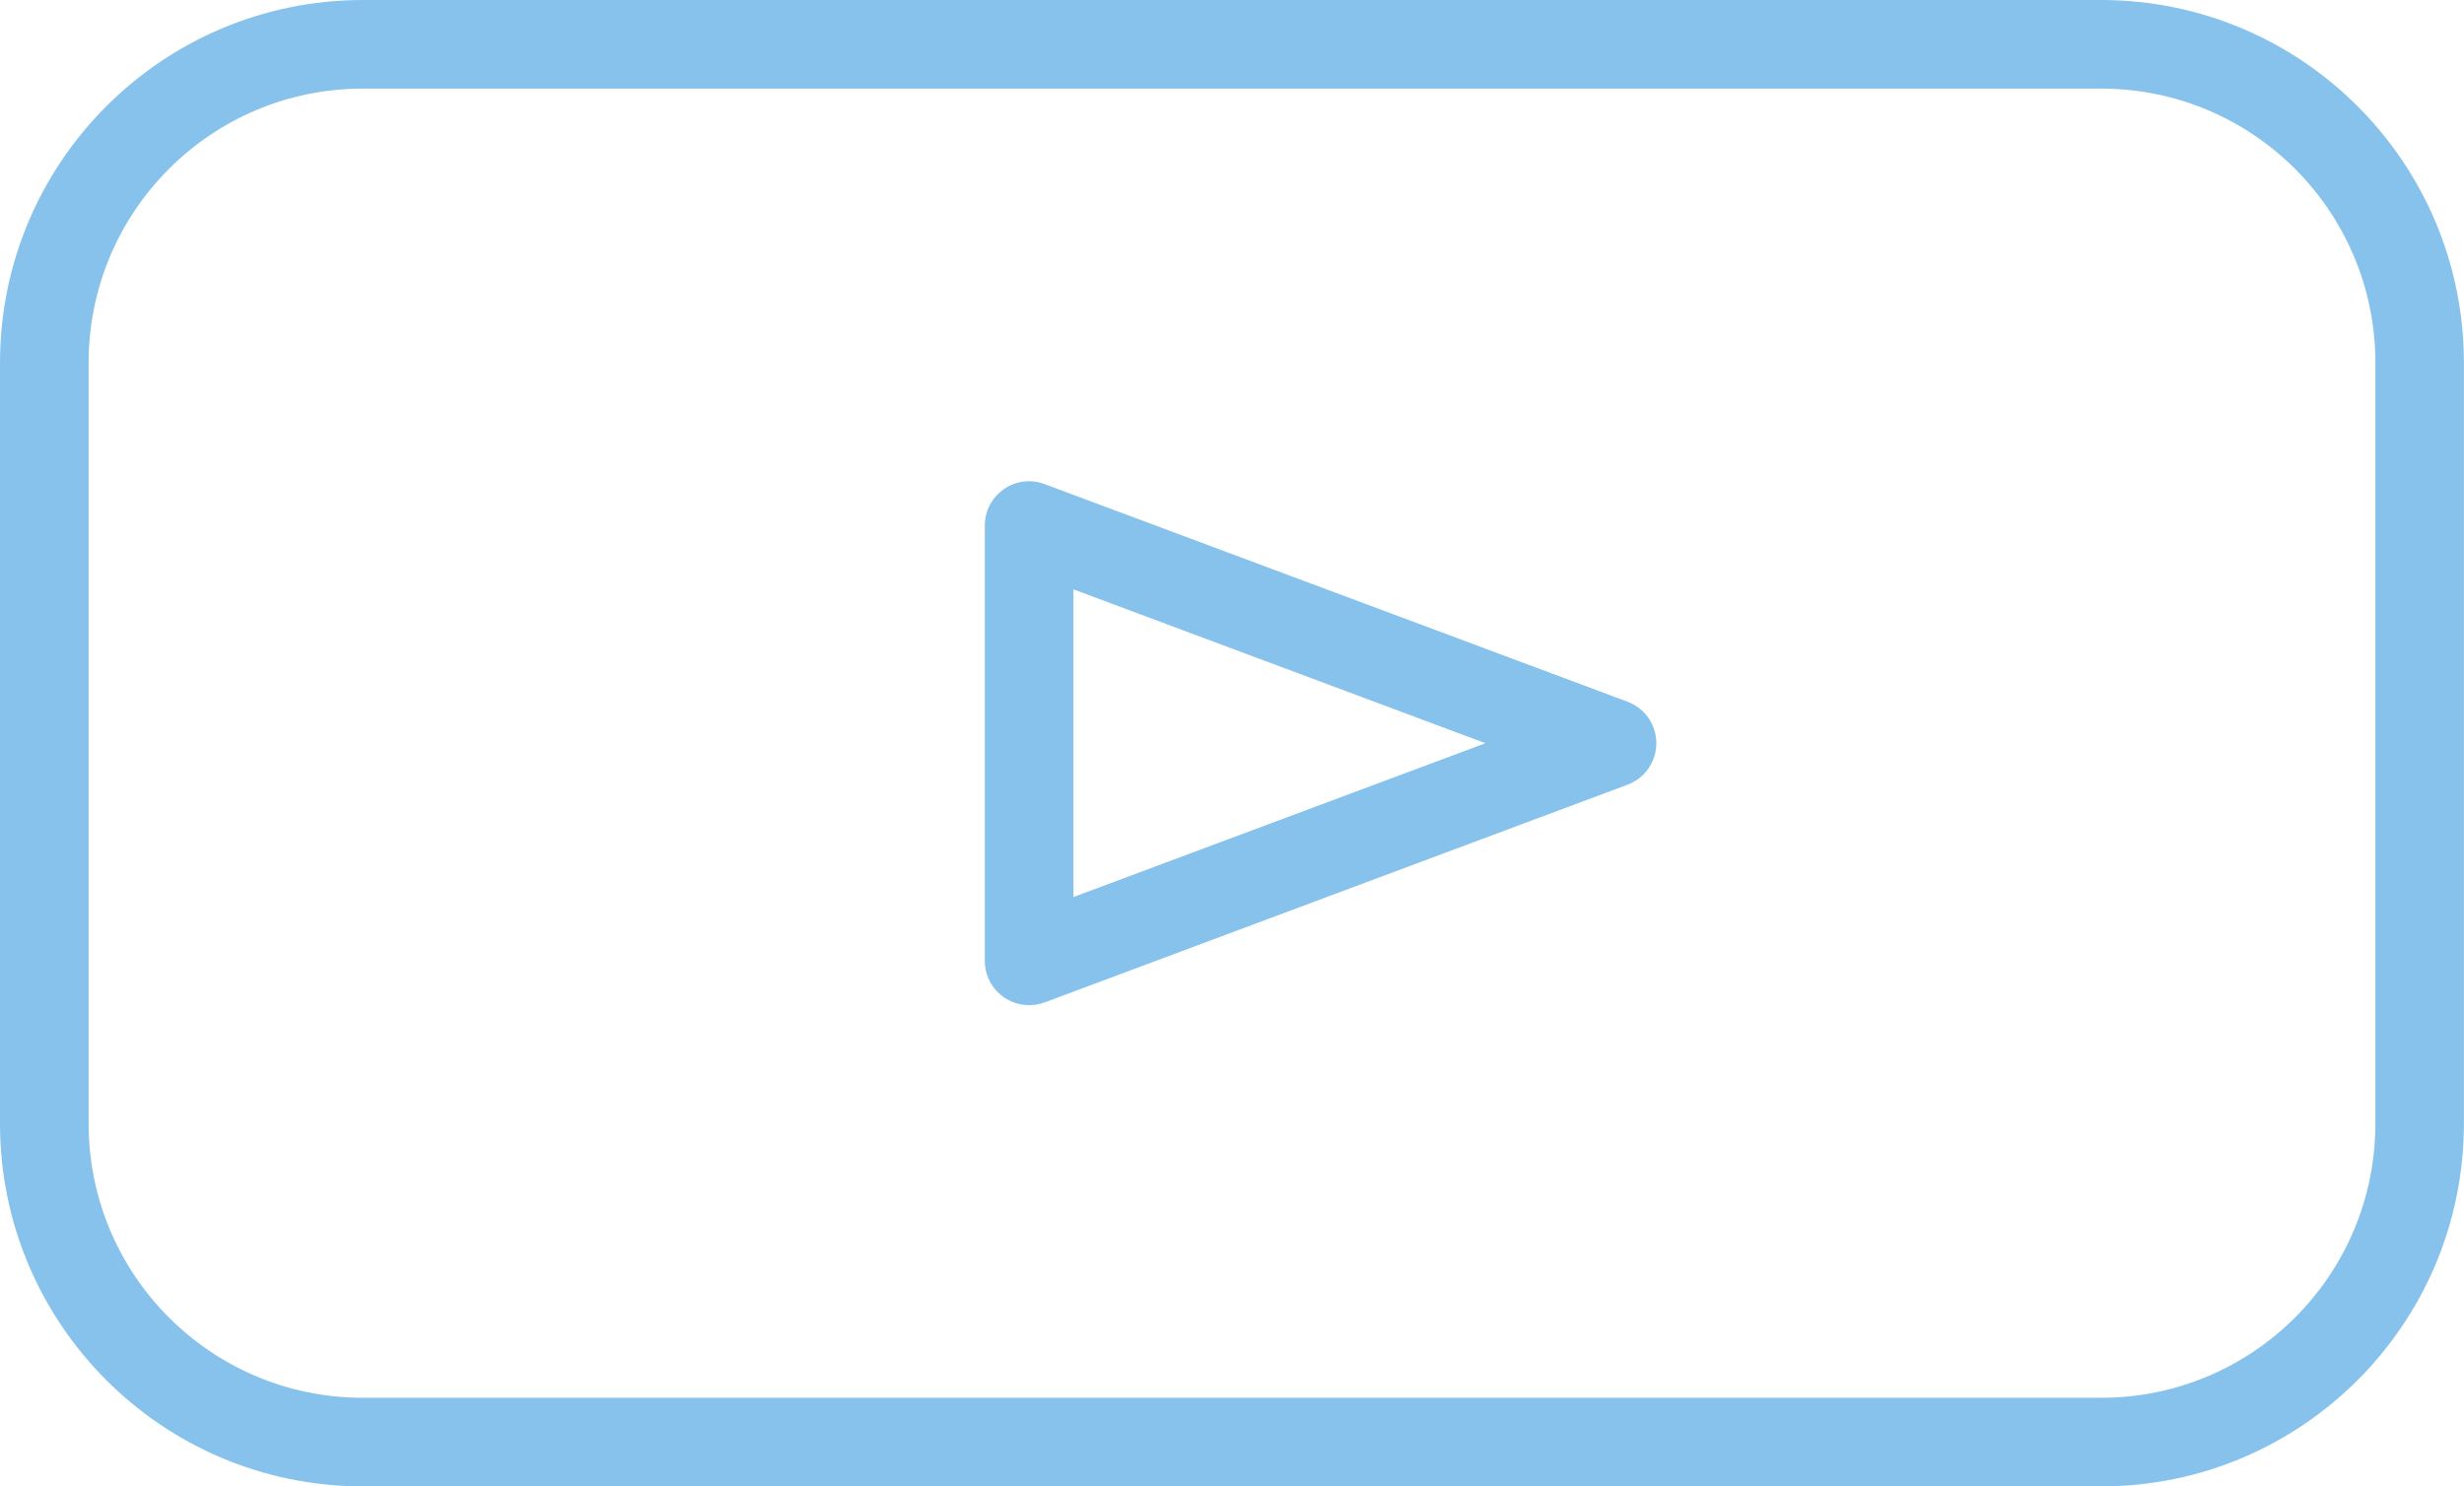 <?xml version="1.0" encoding="UTF-8"?>
<svg xmlns="http://www.w3.org/2000/svg" xmlns:xlink="http://www.w3.org/1999/xlink" id="Gruppe_482" version="1.1" viewBox="0 0 120.432 72.664">
  <defs>
    <clipPath id="clippath">
      <rect width="120.432" height="72.664" fill="none"></rect>
    </clipPath>
  </defs>
  <g clip-path="url(#clippath)">
    <g id="Gruppe_481">
      <path id="Pfad_3976" d="M102.709,72.664H17.718c-9.781-.012-17.706-7.937-17.718-17.718V17.718C.012,7.937,7.937.012,17.718,0h84.991c9.781.01,17.708,7.937,17.718,17.718v37.228c-.01,9.781-7.937,17.708-17.718,17.718M17.718,4.332c-7.39.008-13.378,5.996-13.386,13.386v37.228c.008,7.39,5.996,13.378,13.386,13.386h84.991c7.392-.005,13.383-5.994,13.391-13.386V17.718c-.008-7.392-5.999-13.381-13.391-13.386H17.718Z" fill="#86c2eb"></path>
      <path id="Pfad_3977" d="M50.3,49.138c-1.195.001-2.165-.967-2.166-2.162,0-.001,0-.003,0-.004v-21.278c-.001-.71.347-1.376.931-1.78.582-.408,1.329-.501,1.993-.247l28.492,10.638c1.12.418,1.689,1.664,1.271,2.784-.219.588-.683,1.052-1.271,1.271l-28.492,10.643c-.243.089-.499.135-.758.134M52.466,28.811v15.042l20.136-7.52-20.136-7.522Z" fill="#86c2eb"></path>
    </g>
  </g>
</svg>
